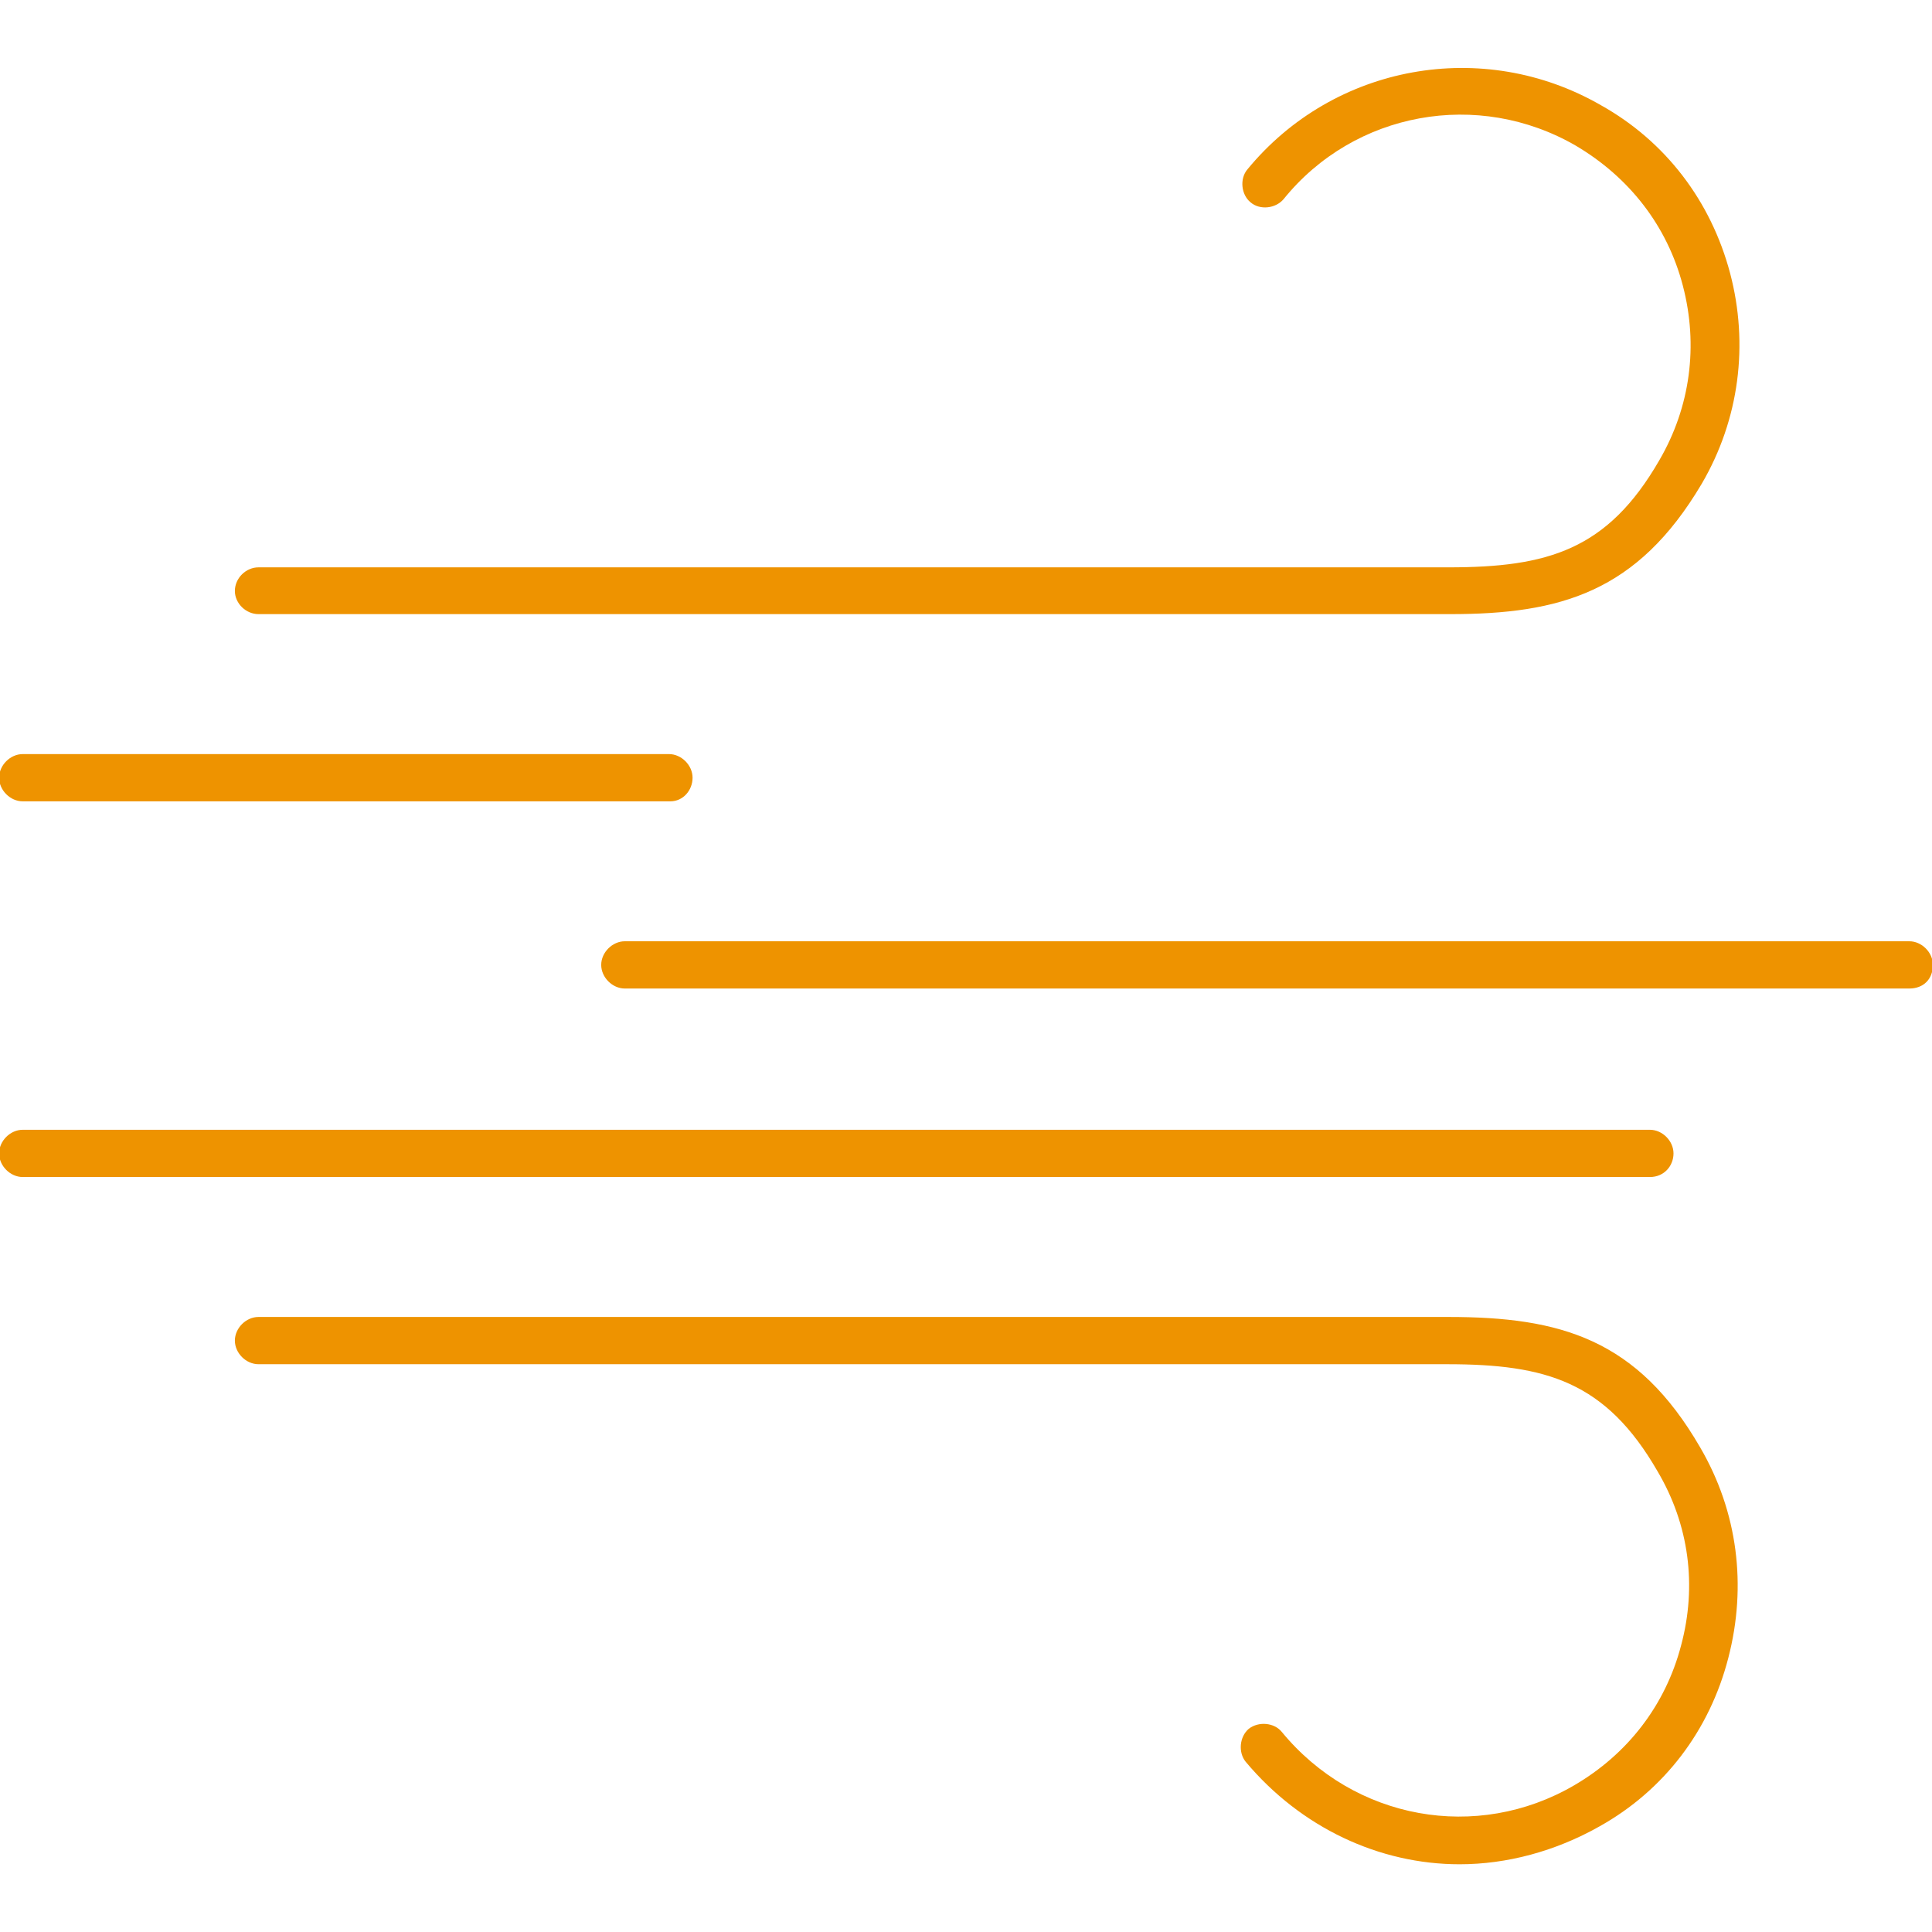 <svg xmlns="http://www.w3.org/2000/svg" width="70" height="70" viewBox="0 0 70 70" fill="none"><g clip-path="url(#clip0_234_3764)"><path fill-rule="evenodd" clip-rule="evenodd" d="M52.544 22.251H9.366C8.913 22.251 8.51 21.864 8.51 21.412C8.51 20.944 8.913 20.556 9.366 20.556H52.48C56.081 20.556 58.245 19.926 60.118 16.68C61.248 14.743 61.539 12.514 60.973 10.351C60.408 8.187 59.036 6.427 57.098 5.28C53.562 3.23 49.073 4.037 46.505 7.218C46.215 7.557 45.649 7.622 45.31 7.331C44.971 7.057 44.907 6.475 45.197 6.136C48.33 2.325 53.739 1.356 58.002 3.811C60.344 5.119 61.991 7.283 62.685 9.899C63.363 12.466 63.024 15.195 61.652 17.536C59.326 21.46 56.533 22.251 52.544 22.251Z" fill="#EE9300"></path><path fill-rule="evenodd" clip-rule="evenodd" d="M52.883 67.546C49.977 67.546 47.135 66.222 45.133 63.832C44.858 63.492 44.907 62.927 45.246 62.637C45.601 62.362 46.166 62.411 46.441 62.75C49.073 65.947 53.513 66.738 57.033 64.687C58.971 63.557 60.344 61.781 60.909 59.617C61.49 57.453 61.2 55.241 60.053 53.303C58.18 50.058 56.016 49.428 52.431 49.428H9.366C8.913 49.428 8.51 49.024 8.51 48.572C8.51 48.12 8.913 47.716 9.366 47.716H52.48C56.533 47.716 59.326 48.508 61.603 52.447C62.96 54.773 63.299 57.453 62.62 60.069C61.942 62.701 60.295 64.865 57.954 66.173C56.355 67.077 54.595 67.546 52.883 67.546Z" fill="#EE9300"></path><path fill-rule="evenodd" clip-rule="evenodd" d="M24.286 29.034H0.824C0.371 29.034 -0.032 28.63 -0.032 28.178C-0.032 27.726 0.371 27.322 0.824 27.322H24.238C24.69 27.322 25.093 27.726 25.093 28.178C25.093 28.63 24.754 29.034 24.286 29.034Z" fill="#EE9300"></path><path fill-rule="evenodd" clip-rule="evenodd" d="M59.779 42.646H0.824C0.371 42.646 -0.032 42.242 -0.032 41.79C-0.032 41.338 0.371 40.934 0.824 40.934H59.779C60.231 40.934 60.634 41.338 60.634 41.79C60.634 42.242 60.295 42.646 59.779 42.646Z" fill="#EE9300"></path><path fill-rule="evenodd" clip-rule="evenodd" d="M69.177 35.816H22.639C22.187 35.816 21.783 35.412 21.783 34.96C21.783 34.508 22.187 34.104 22.639 34.104H69.177C69.629 34.104 70.032 34.508 70.032 34.96C70.032 35.476 69.693 35.816 69.177 35.816Z" fill="#EE9300"></path></g><defs><clipPath id="clip0_234_3764"><rect width="70" height="70" fill="white"></rect></clipPath></defs></svg>